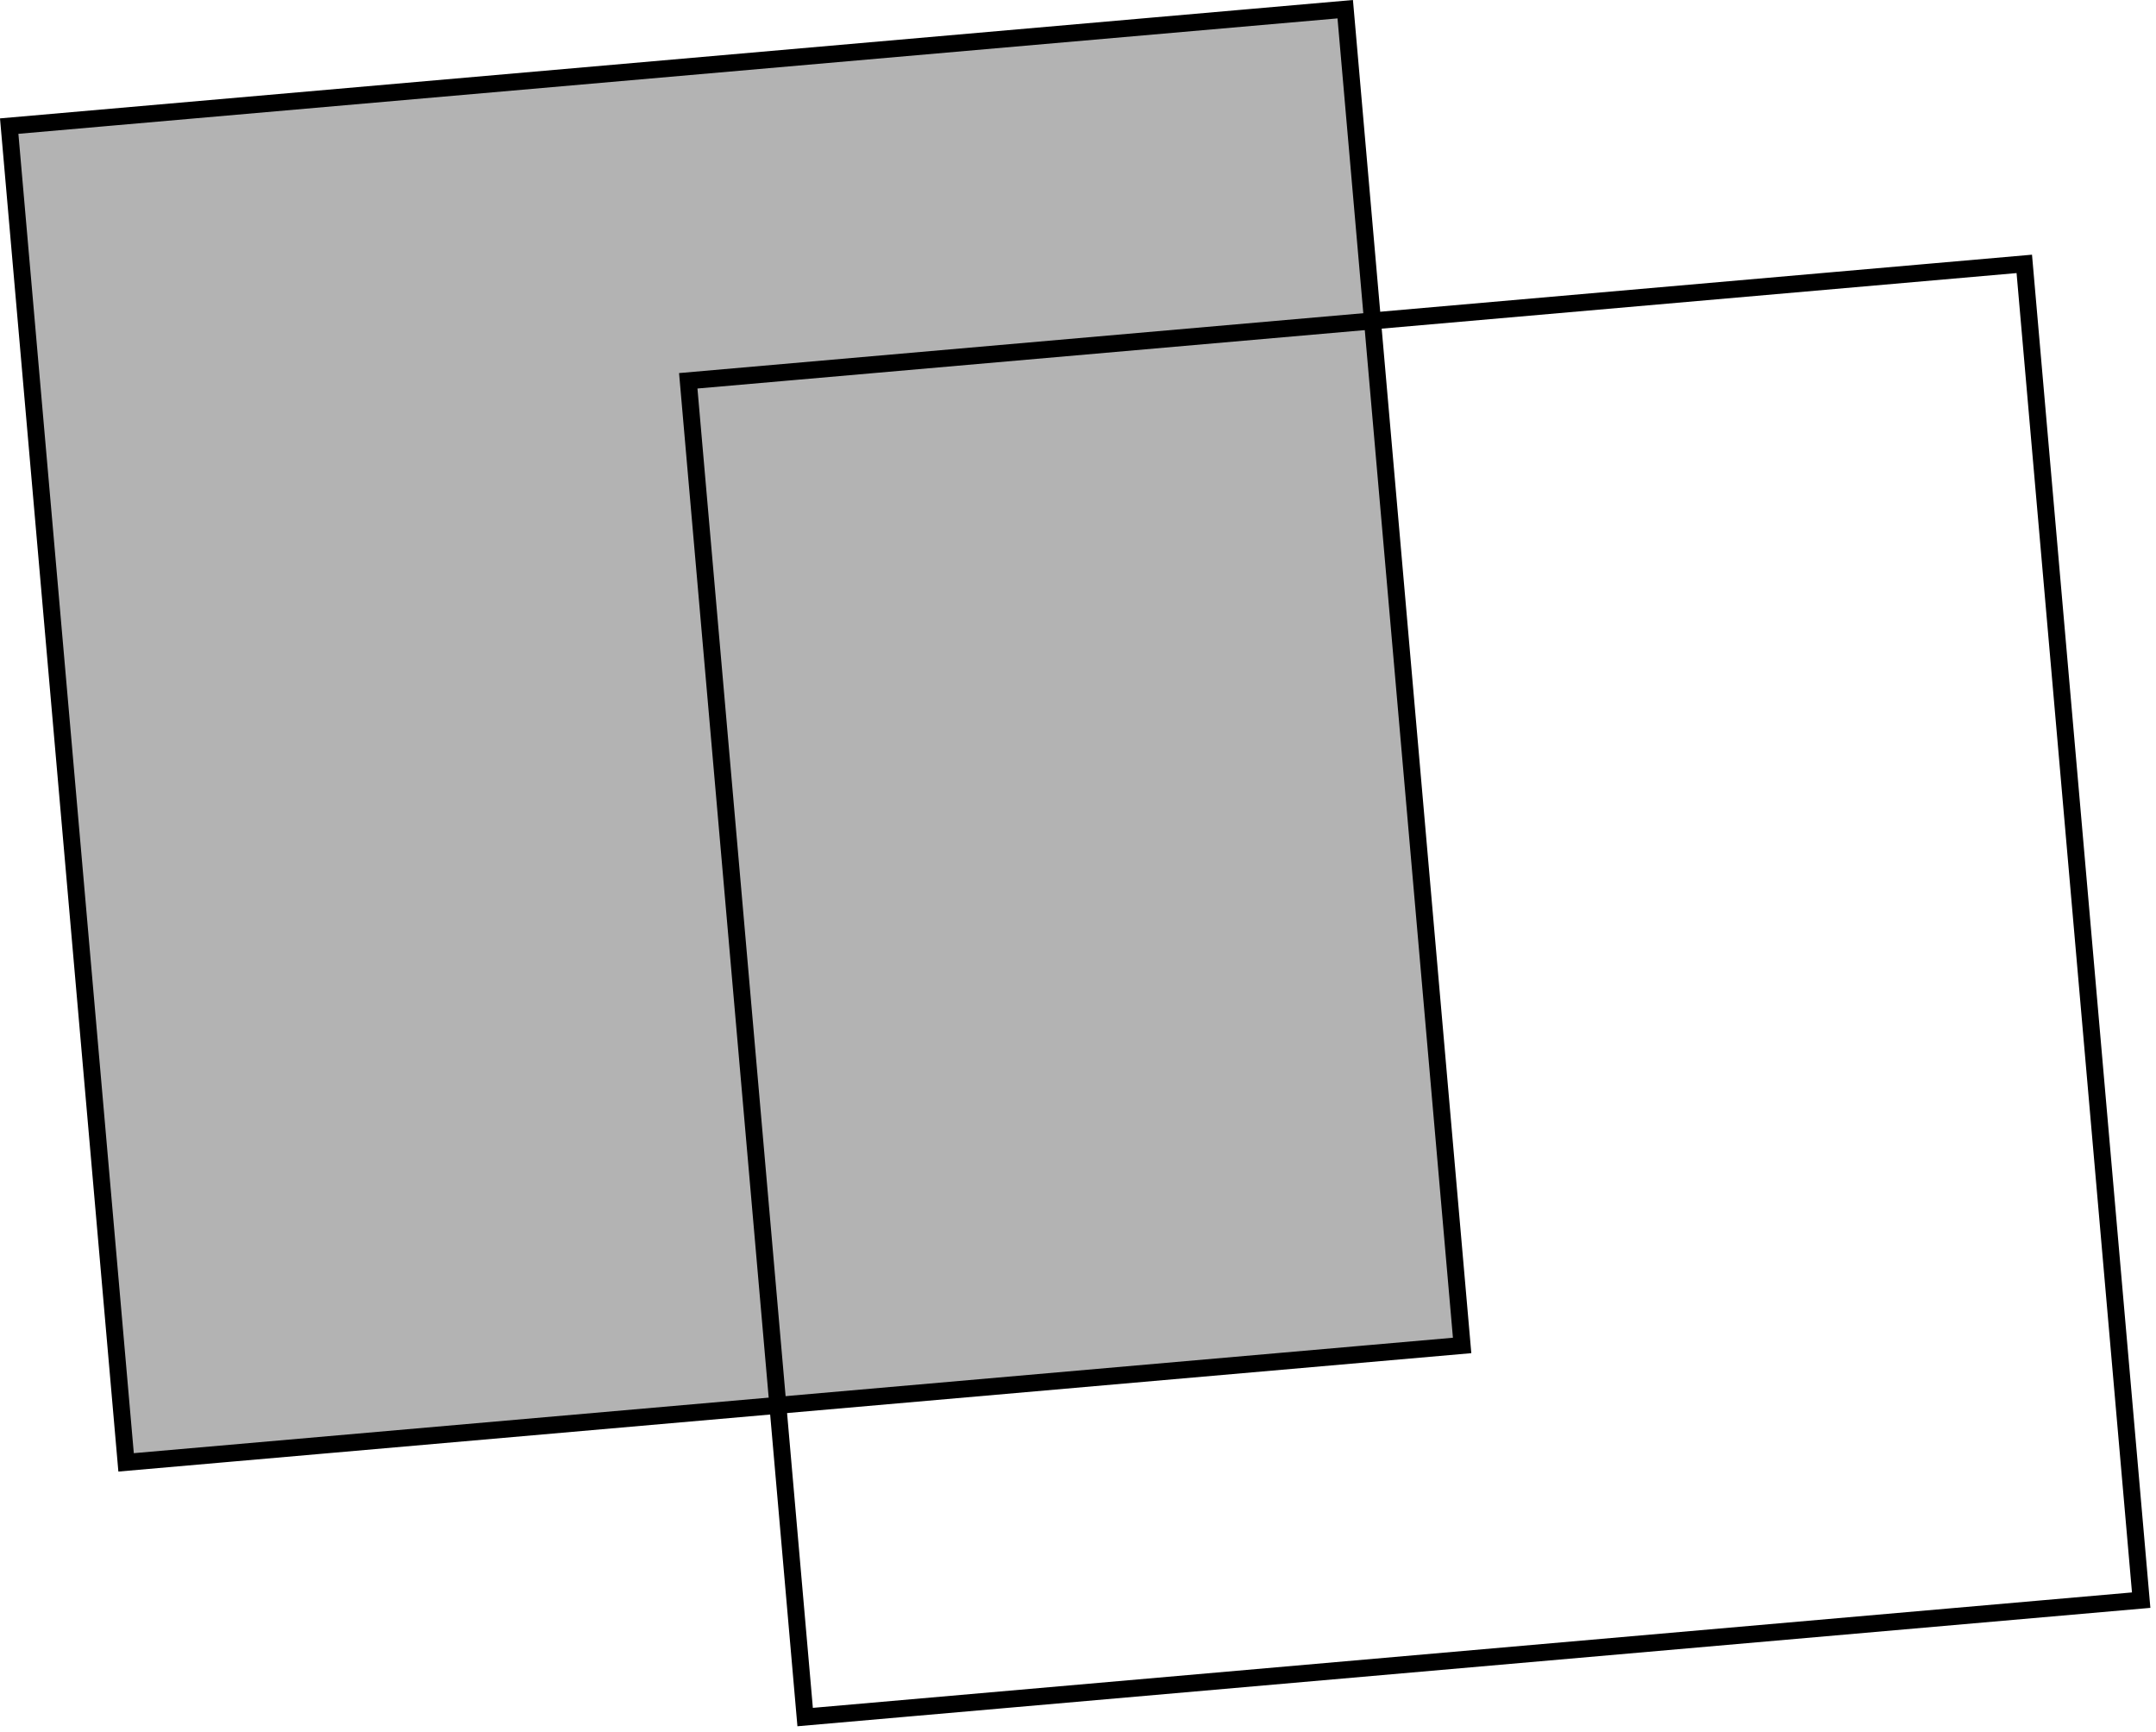 <svg width="127" height="102" viewBox="0 0 127 102" fill="none" xmlns="http://www.w3.org/2000/svg">
<rect x="40.542" y="22.427" width="79" height="79" transform="rotate(-5 40.542 22.427)" stroke="black"/>
<rect x="0.542" y="7.427" width="79" height="79" transform="rotate(-5 0.542 7.427)" fill="black" fill-opacity="0.3" stroke="black"/>
</svg>
